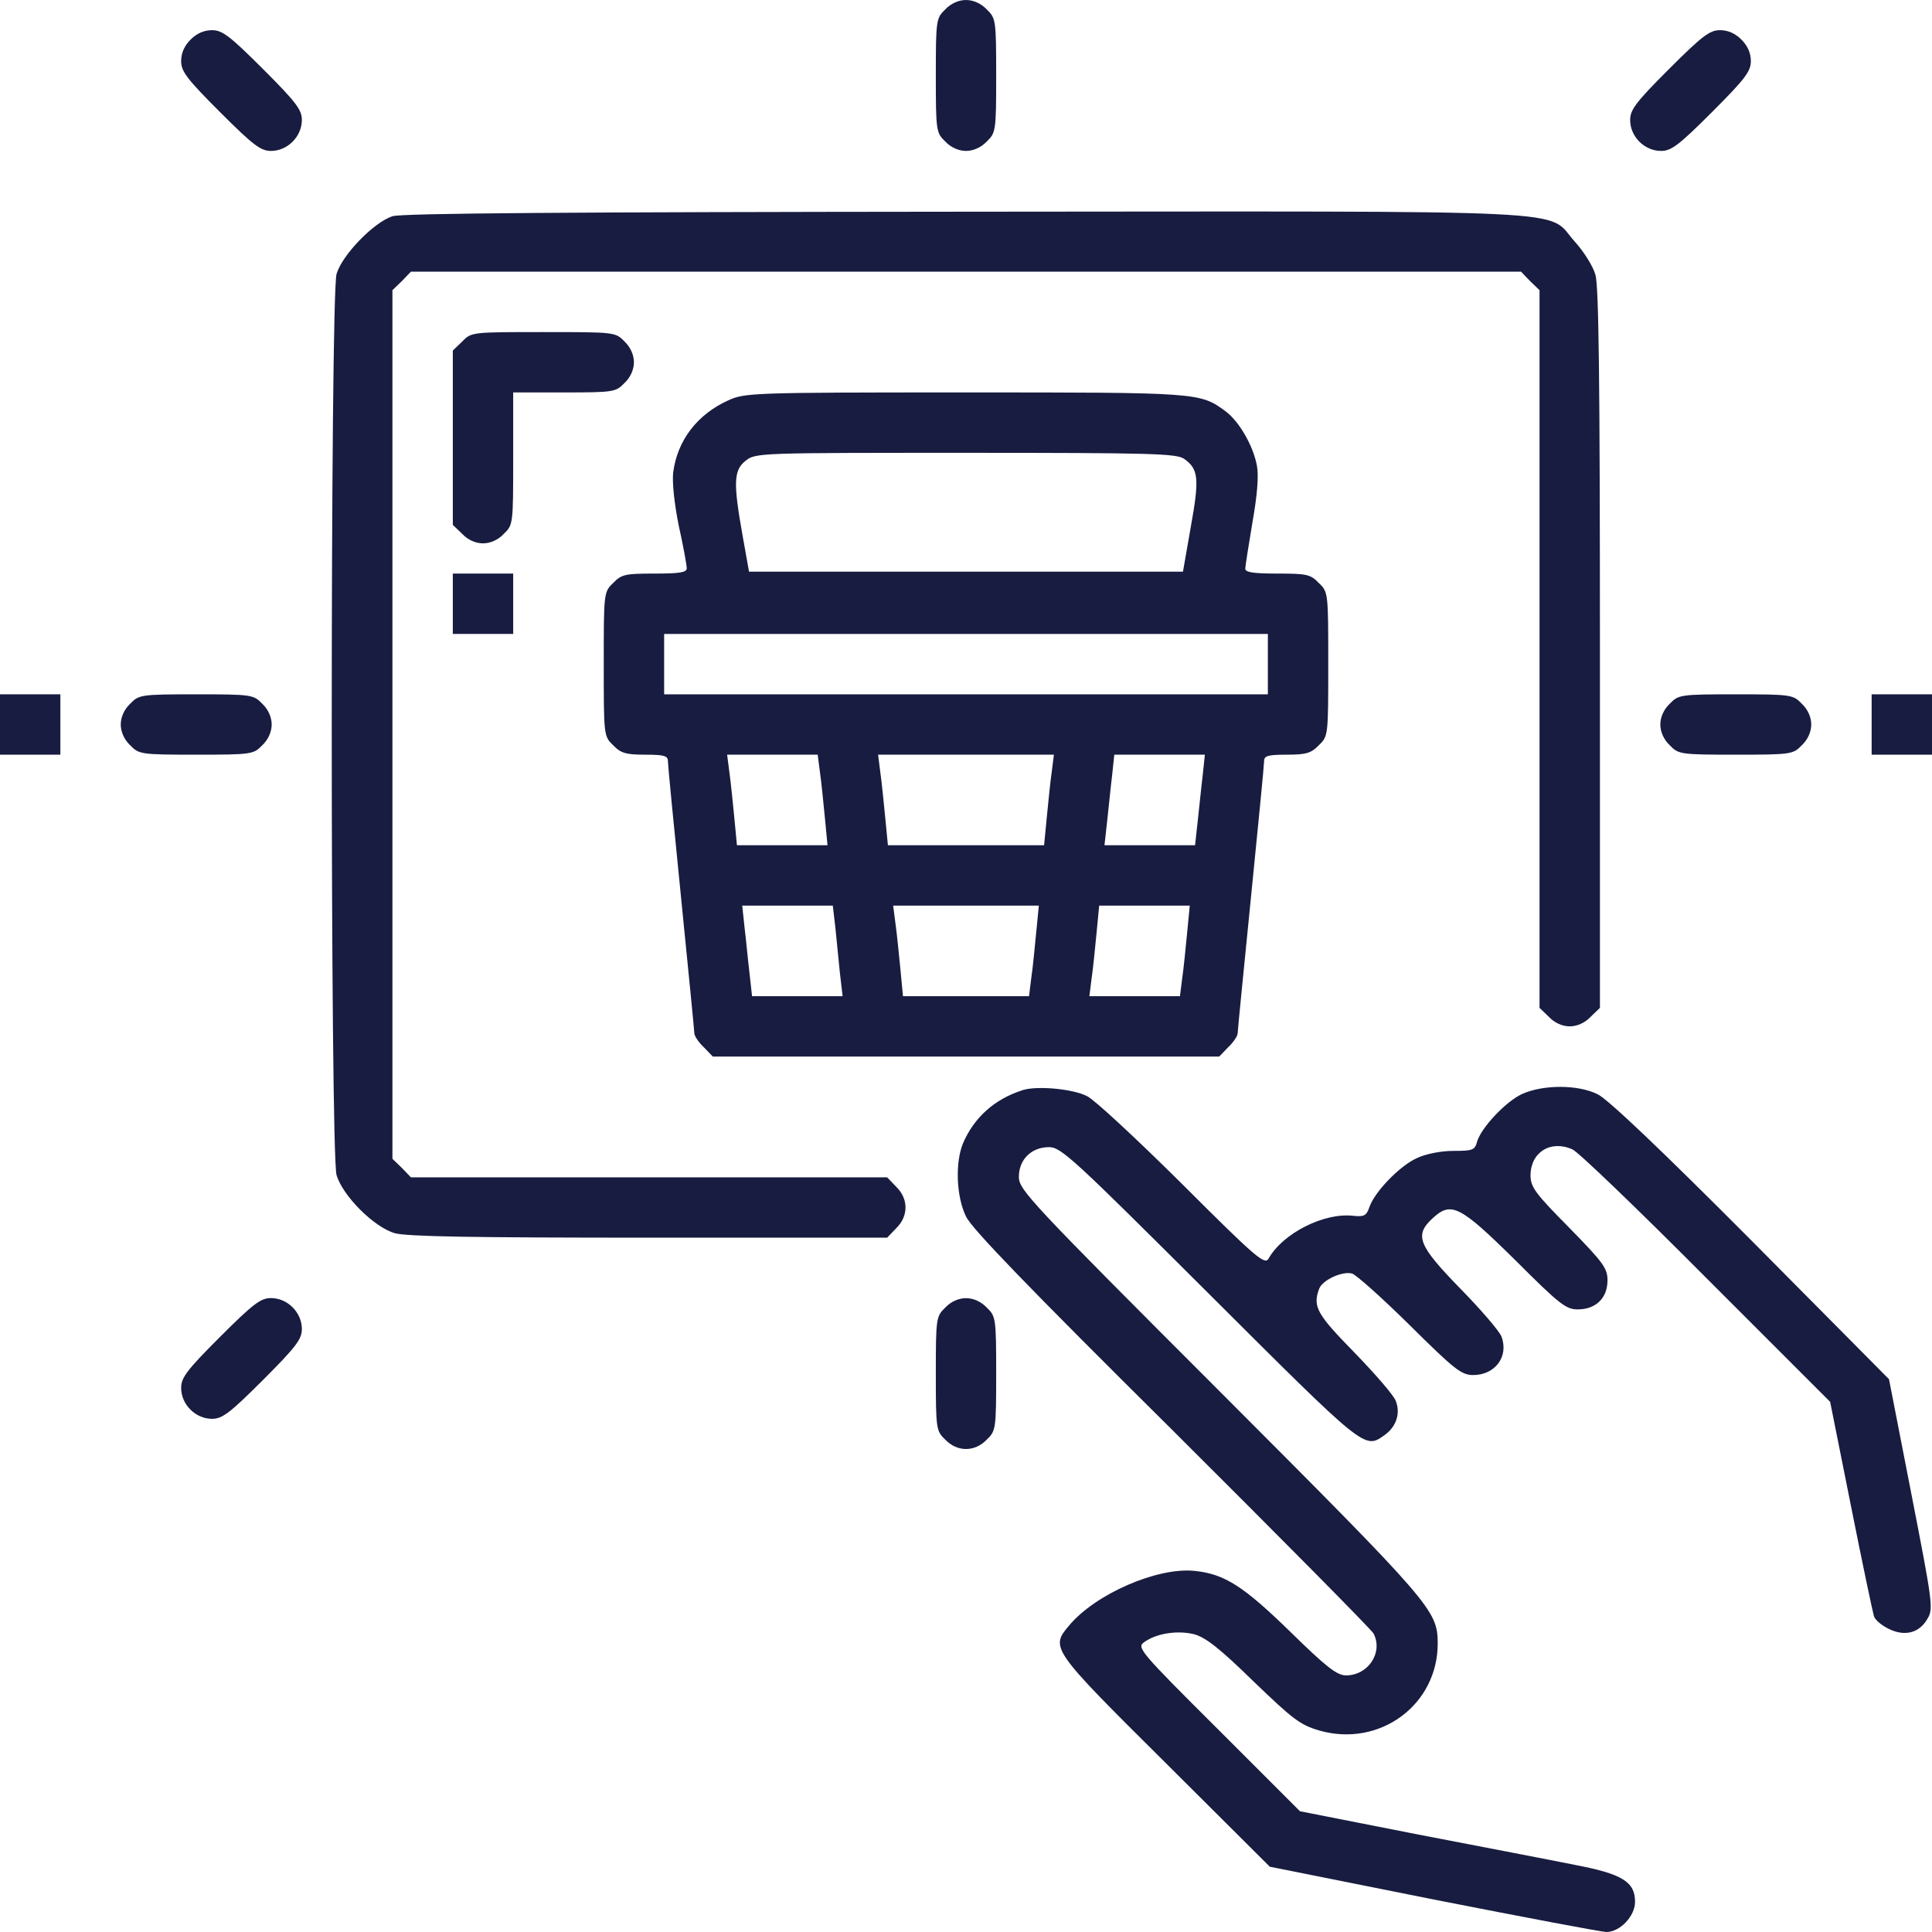 <svg xmlns="http://www.w3.org/2000/svg" width="50" height="50" viewBox="0 0 50 50" fill="none"><path d="M24.463 0.244C24.229 0.469 24.219 0.518 24.219 1.953C24.219 3.389 24.229 3.438 24.463 3.662C24.609 3.818 24.814 3.906 25 3.906C25.186 3.906 25.391 3.818 25.537 3.662C25.771 3.438 25.781 3.389 25.781 1.953C25.781 0.518 25.771 0.469 25.537 0.244C25.391 0.088 25.186 0 25 0C24.814 0 24.609 0.088 24.463 0.244Z" fill="#181C40"></path><path d="M4.932 1.025C4.775 1.182 4.688 1.367 4.688 1.582C4.688 1.846 4.834 2.041 5.693 2.9C6.553 3.76 6.748 3.906 7.012 3.906C7.441 3.906 7.812 3.535 7.812 3.105C7.812 2.842 7.666 2.646 6.807 1.787C5.947 0.928 5.752 0.781 5.488 0.781C5.273 0.781 5.088 0.869 4.932 1.025Z" fill="#181C40"></path><path d="M43.193 1.787C42.334 2.646 42.188 2.842 42.188 3.105C42.188 3.535 42.559 3.906 42.988 3.906C43.252 3.906 43.447 3.76 44.307 2.9C45.166 2.041 45.312 1.846 45.312 1.582C45.312 1.367 45.225 1.182 45.068 1.025C44.912 0.869 44.727 0.781 44.512 0.781C44.248 0.781 44.053 0.928 43.193 1.787Z" fill="#181C40"></path><path d="M10.156 5.596C9.677 5.752 8.857 6.592 8.71 7.09C8.544 7.676 8.544 29.824 8.71 30.41C8.867 30.947 9.677 31.758 10.214 31.914C10.517 32.002 12.226 32.031 16.787 32.031H22.959L23.193 31.787C23.515 31.475 23.515 31.025 23.193 30.713L22.959 30.469H16.796H10.634L10.4 30.225L10.156 29.99V18.75V7.51L10.4 7.275L10.634 7.031H25H39.365L39.599 7.275L39.843 7.51V16.797V26.084L40.087 26.318C40.234 26.475 40.439 26.562 40.624 26.562C40.81 26.562 41.015 26.475 41.162 26.318L41.406 26.084V16.787C41.406 9.893 41.377 7.393 41.289 7.109C41.23 6.895 40.986 6.504 40.752 6.25C39.99 5.4 41.308 5.469 24.96 5.479C14.716 5.488 10.4 5.518 10.156 5.596Z" fill="#181C40"></path><path d="M11.963 8.838L11.719 9.072V11.328V13.584L11.963 13.818C12.109 13.975 12.315 14.062 12.5 14.062C12.685 14.062 12.891 13.975 13.037 13.818C13.281 13.584 13.281 13.555 13.281 11.865V10.156H14.6C15.879 10.156 15.938 10.146 16.162 9.912C16.318 9.766 16.406 9.561 16.406 9.375C16.406 9.189 16.318 8.984 16.162 8.838C15.928 8.594 15.908 8.594 14.062 8.594C12.217 8.594 12.197 8.594 11.963 8.838Z" fill="#181C40"></path><path d="M18.848 10.361C18.047 10.723 17.529 11.396 17.422 12.227C17.393 12.48 17.451 13.037 17.568 13.613C17.686 14.141 17.773 14.629 17.773 14.707C17.773 14.815 17.588 14.844 16.943 14.844C16.182 14.844 16.084 14.863 15.869 15.088C15.625 15.322 15.625 15.342 15.625 17.188C15.625 19.033 15.625 19.053 15.869 19.287C16.064 19.492 16.201 19.531 16.699 19.531C17.188 19.531 17.285 19.561 17.285 19.697C17.285 19.795 17.441 21.387 17.627 23.242C17.812 25.098 17.969 26.67 17.969 26.738C17.969 26.807 18.076 26.973 18.213 27.1L18.447 27.344H25H31.553L31.787 27.1C31.924 26.973 32.031 26.807 32.031 26.738C32.031 26.67 32.188 25.098 32.373 23.242C32.559 21.387 32.715 19.795 32.715 19.697C32.715 19.561 32.812 19.531 33.301 19.531C33.799 19.531 33.935 19.492 34.131 19.287C34.375 19.053 34.375 19.033 34.375 17.188C34.375 15.342 34.375 15.322 34.131 15.088C33.916 14.863 33.818 14.844 33.057 14.844C32.461 14.844 32.227 14.815 32.227 14.717C32.227 14.658 32.315 14.111 32.412 13.525C32.539 12.812 32.578 12.315 32.529 12.051C32.432 11.533 32.07 10.908 31.719 10.645C31.055 10.156 31.035 10.156 24.961 10.156C19.463 10.156 19.277 10.166 18.848 10.361ZM30.645 11.875C31.016 12.139 31.045 12.373 30.82 13.623L30.615 14.795H25H19.385L19.219 13.867C18.975 12.5 18.984 12.168 19.297 11.924C19.551 11.719 19.639 11.719 24.99 11.719C29.814 11.719 30.449 11.738 30.645 11.875ZM32.812 17.188V17.969H25H17.188V17.188V16.406H25H32.812V17.188ZM21.221 19.99C21.26 20.254 21.309 20.781 21.348 21.162L21.416 21.875H20.244H19.072L19.004 21.162C18.965 20.781 18.916 20.254 18.877 19.99L18.818 19.531H19.99H21.162L21.221 19.99ZM27.217 19.99C27.178 20.254 27.129 20.781 27.09 21.162L27.021 21.875H25H22.979L22.91 21.162C22.871 20.781 22.822 20.254 22.783 19.99L22.725 19.531H25H27.275L27.217 19.99ZM31.123 20.088C31.084 20.4 31.035 20.928 30.996 21.26L30.928 21.875H29.756H28.584L28.652 21.26C28.691 20.928 28.74 20.4 28.779 20.088L28.838 19.531H30.01H31.182L31.123 20.088ZM21.621 24.023C21.65 24.346 21.709 24.873 21.738 25.195L21.807 25.781H20.635H19.463L19.395 25.166C19.355 24.834 19.307 24.307 19.268 23.994L19.209 23.438H20.381H21.553L21.621 24.023ZM26.816 24.141C26.777 24.531 26.729 25.059 26.689 25.312L26.631 25.781H25H23.369L23.301 25.068C23.262 24.688 23.213 24.16 23.174 23.896L23.115 23.438H25H26.885L26.816 24.141ZM30.723 24.141C30.684 24.531 30.635 25.059 30.596 25.312L30.537 25.781H29.365H28.193L28.252 25.312C28.291 25.059 28.34 24.531 28.379 24.141L28.447 23.438H29.619H30.791L30.723 24.141Z" fill="#181C40"></path><path d="M11.719 15.625V16.406H12.5H13.281V15.625V14.844H12.5H11.719V15.625Z" fill="#181C40"></path><path d="M0 18.75V19.531H0.781H1.562V18.75V17.969H0.781H0V18.75Z" fill="#181C40"></path><path d="M3.369 18.213C3.213 18.359 3.125 18.564 3.125 18.75C3.125 18.936 3.213 19.141 3.369 19.287C3.594 19.521 3.643 19.531 5.078 19.531C6.514 19.531 6.562 19.521 6.787 19.287C6.943 19.141 7.031 18.936 7.031 18.75C7.031 18.564 6.943 18.359 6.787 18.213C6.562 17.979 6.514 17.969 5.078 17.969C3.643 17.969 3.594 17.979 3.369 18.213Z" fill="#181C40"></path><path d="M43.213 18.213C43.057 18.359 42.969 18.564 42.969 18.75C42.969 18.936 43.057 19.141 43.213 19.287C43.438 19.521 43.486 19.531 44.922 19.531C46.357 19.531 46.406 19.521 46.631 19.287C46.787 19.141 46.875 18.936 46.875 18.75C46.875 18.564 46.787 18.359 46.631 18.213C46.406 17.979 46.357 17.969 44.922 17.969C43.486 17.969 43.438 17.979 43.213 18.213Z" fill="#181C40"></path><path d="M48.438 18.75V19.531H49.219H50V18.75V17.969H49.219H48.438V18.75Z" fill="#181C40"></path><path d="M26.465 28.213C25.733 28.447 25.206 28.926 24.922 29.59C24.717 30.088 24.747 30.967 25.001 31.484C25.147 31.797 26.631 33.33 30.323 36.992C33.126 39.785 35.479 42.158 35.547 42.275C35.801 42.764 35.411 43.359 34.835 43.359C34.6 43.359 34.327 43.145 33.409 42.246C32.178 41.045 31.69 40.732 30.909 40.654C29.952 40.557 28.35 41.25 27.667 42.07C27.178 42.647 27.198 42.676 30.157 45.615L32.862 48.31L37.11 49.16C39.444 49.619 41.456 50 41.573 50C41.925 50 42.315 49.59 42.315 49.219C42.315 48.701 41.983 48.496 40.753 48.262C40.176 48.145 38.34 47.793 36.671 47.471L33.643 46.875L31.524 44.756C29.493 42.734 29.415 42.637 29.61 42.5C29.932 42.266 30.479 42.188 30.909 42.295C31.212 42.383 31.573 42.666 32.442 43.516C33.458 44.492 33.643 44.639 34.141 44.785C35.704 45.234 37.217 44.121 37.208 42.52C37.198 41.67 37.071 41.523 31.592 36.035C26.651 31.094 26.368 30.791 26.368 30.459C26.368 30.01 26.69 29.688 27.149 29.688C27.462 29.688 27.774 29.98 31.299 33.496C35.323 37.51 35.313 37.51 35.821 37.148C36.133 36.934 36.251 36.582 36.124 36.26C36.075 36.113 35.587 35.557 35.059 35.01C34.083 34.014 33.965 33.818 34.141 33.35C34.229 33.125 34.737 32.891 34.991 32.959C35.108 32.998 35.782 33.603 36.495 34.307C37.647 35.449 37.823 35.586 38.126 35.586C38.692 35.586 39.053 35.107 38.858 34.59C38.8 34.443 38.321 33.887 37.784 33.34C36.71 32.236 36.602 31.973 37.061 31.543C37.55 31.084 37.764 31.182 39.2 32.598C40.362 33.76 40.528 33.887 40.831 33.887C41.3 33.887 41.602 33.594 41.602 33.135C41.602 32.822 41.495 32.676 40.606 31.768C39.737 30.889 39.61 30.723 39.61 30.42C39.61 29.824 40.128 29.492 40.694 29.746C40.84 29.805 42.403 31.309 44.161 33.076L47.364 36.279L47.901 38.965C48.194 40.44 48.467 41.728 48.497 41.826C48.526 41.924 48.702 42.07 48.887 42.158C49.307 42.363 49.688 42.256 49.893 41.875C50.04 41.631 50.001 41.406 49.464 38.652L48.887 35.693L45.323 32.1C42.999 29.766 41.612 28.447 41.348 28.32C40.84 28.066 39.942 28.066 39.395 28.311C38.965 28.506 38.311 29.209 38.223 29.561C38.165 29.766 38.106 29.785 37.608 29.785C37.296 29.785 36.895 29.863 36.671 29.971C36.231 30.166 35.577 30.84 35.44 31.24C35.362 31.465 35.303 31.494 35.02 31.465C34.268 31.377 33.204 31.914 32.833 32.568C32.735 32.744 32.54 32.588 30.596 30.645C29.424 29.482 28.321 28.457 28.135 28.369C27.755 28.174 26.827 28.096 26.465 28.213Z" fill="#181C40"></path><path d="M5.693 34.6C4.834 35.459 4.688 35.654 4.688 35.918C4.688 36.348 5.059 36.719 5.488 36.719C5.752 36.719 5.947 36.572 6.807 35.713C7.666 34.853 7.812 34.658 7.812 34.395C7.812 33.965 7.441 33.594 7.012 33.594C6.748 33.594 6.553 33.74 5.693 34.6Z" fill="#181C40"></path><path d="M24.463 33.84C24.229 34.065 24.219 34.114 24.219 35.549C24.219 36.985 24.229 37.034 24.463 37.258C24.775 37.581 25.225 37.581 25.537 37.258C25.771 37.034 25.781 36.985 25.781 35.549C25.781 34.114 25.771 34.065 25.537 33.84C25.391 33.684 25.186 33.596 25 33.596C24.814 33.596 24.609 33.684 24.463 33.84Z" fill="#181C40"></path></svg>